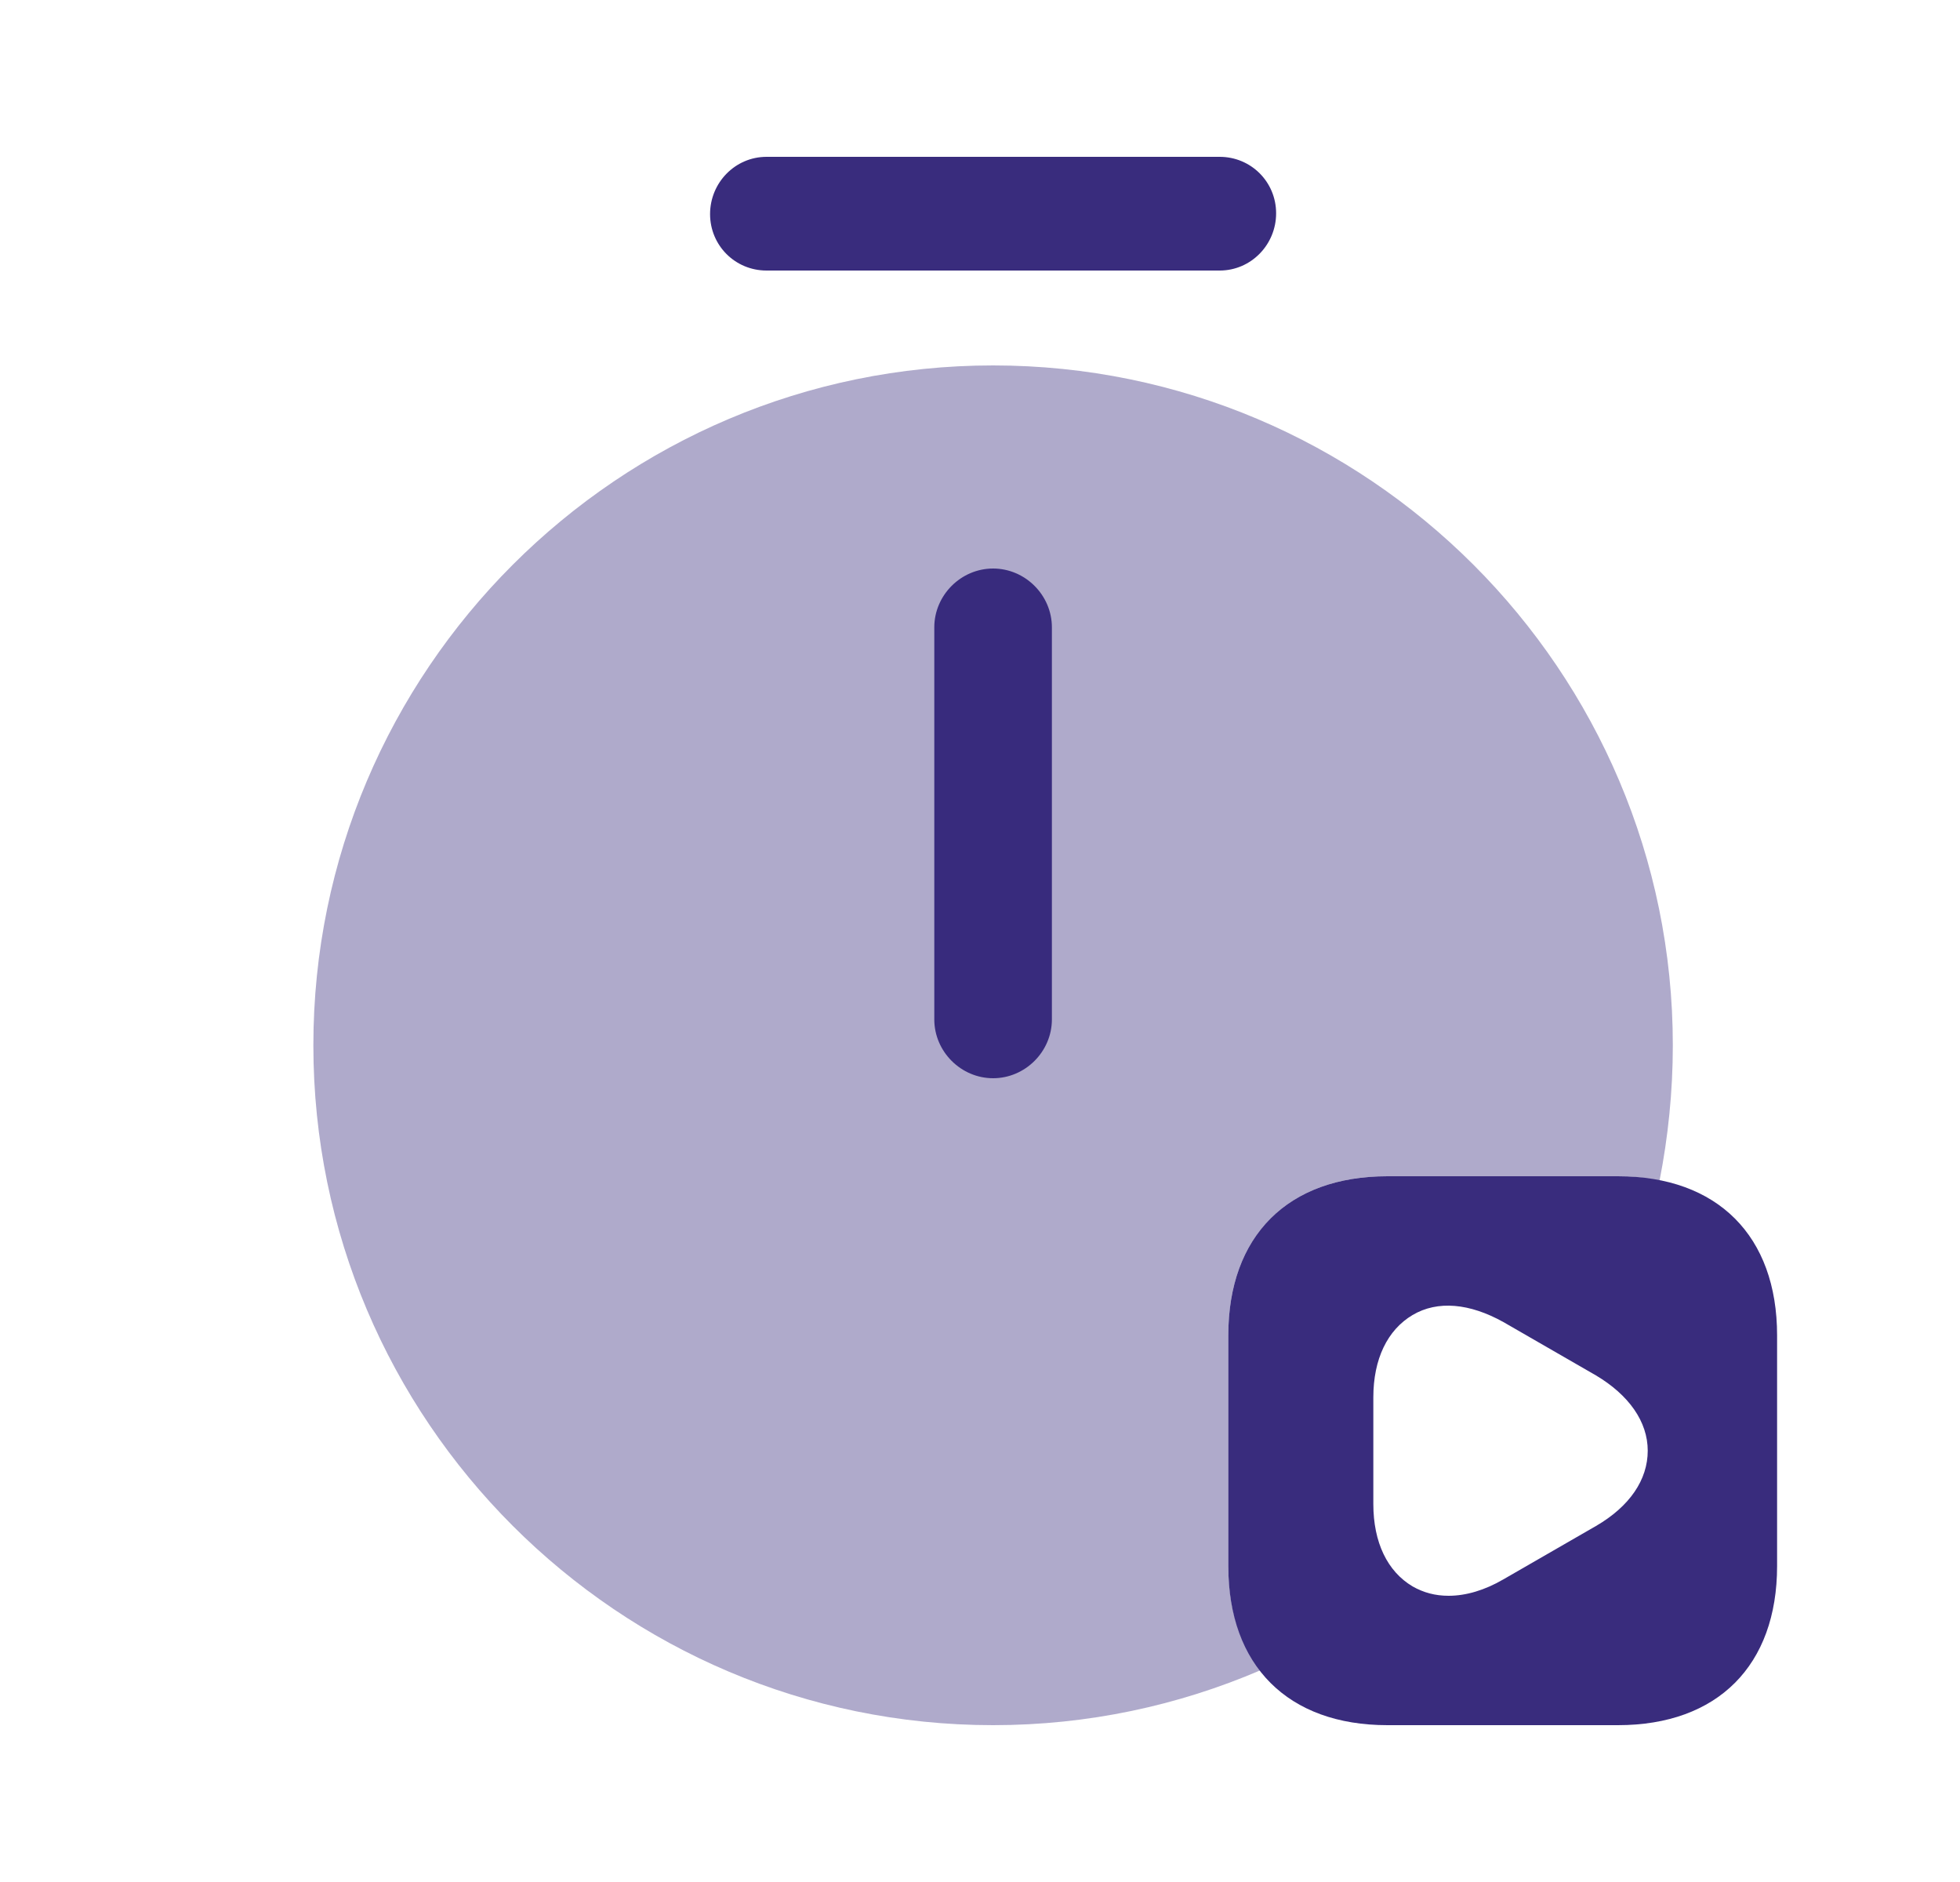 <svg width="25" height="24" viewBox="0 0 25 24" fill="none" xmlns="http://www.w3.org/2000/svg">
<path d="M12.667 13.75C12.257 13.75 11.917 13.41 11.917 13V8C11.917 7.59 12.257 7.25 12.667 7.25C13.077 7.25 13.417 7.59 13.417 8V13C13.417 13.41 13.077 13.75 12.667 13.75Z" fill="#392C7D"/>
<path d="M15.557 3.45H9.777C9.377 3.45 9.057 3.13 9.057 2.73C9.057 2.33 9.377 2 9.777 2H15.557C15.957 2 16.277 2.32 16.277 2.72C16.277 3.12 15.957 3.45 15.557 3.45Z" fill="#392C7D"/>
<path opacity="0.4" d="M15.667 19.97V17.03C15.667 15.76 16.427 15 17.697 15H20.637C20.827 15 20.997 15.02 21.167 15.06C21.277 14.5 21.337 13.92 21.337 13.33C21.337 8.55 17.447 4.66 12.667 4.66C7.887 4.66 3.997 8.55 3.997 13.33C3.997 18.11 7.887 22 12.667 22C13.877 22 15.027 21.75 16.077 21.3C15.817 20.96 15.667 20.52 15.667 19.97Z" fill="#392C7D"/>
<path d="M20.637 15H17.697C16.427 15 15.667 15.76 15.667 17.03V19.97C15.667 21.24 16.427 22 17.697 22H20.637C21.907 22 22.667 21.24 22.667 19.97V17.03C22.667 15.76 21.907 15 20.637 15ZM20.357 19.46L19.177 20.14C18.937 20.28 18.697 20.35 18.477 20.35C18.307 20.35 18.157 20.31 18.017 20.23C17.697 20.04 17.517 19.67 17.517 19.18V17.82C17.517 17.33 17.697 16.96 18.017 16.77C18.337 16.58 18.747 16.62 19.177 16.86L20.357 17.54C20.777 17.79 21.017 18.13 21.017 18.5C21.017 18.87 20.787 19.21 20.357 19.46Z" fill="#392C7D"/>
</svg>
